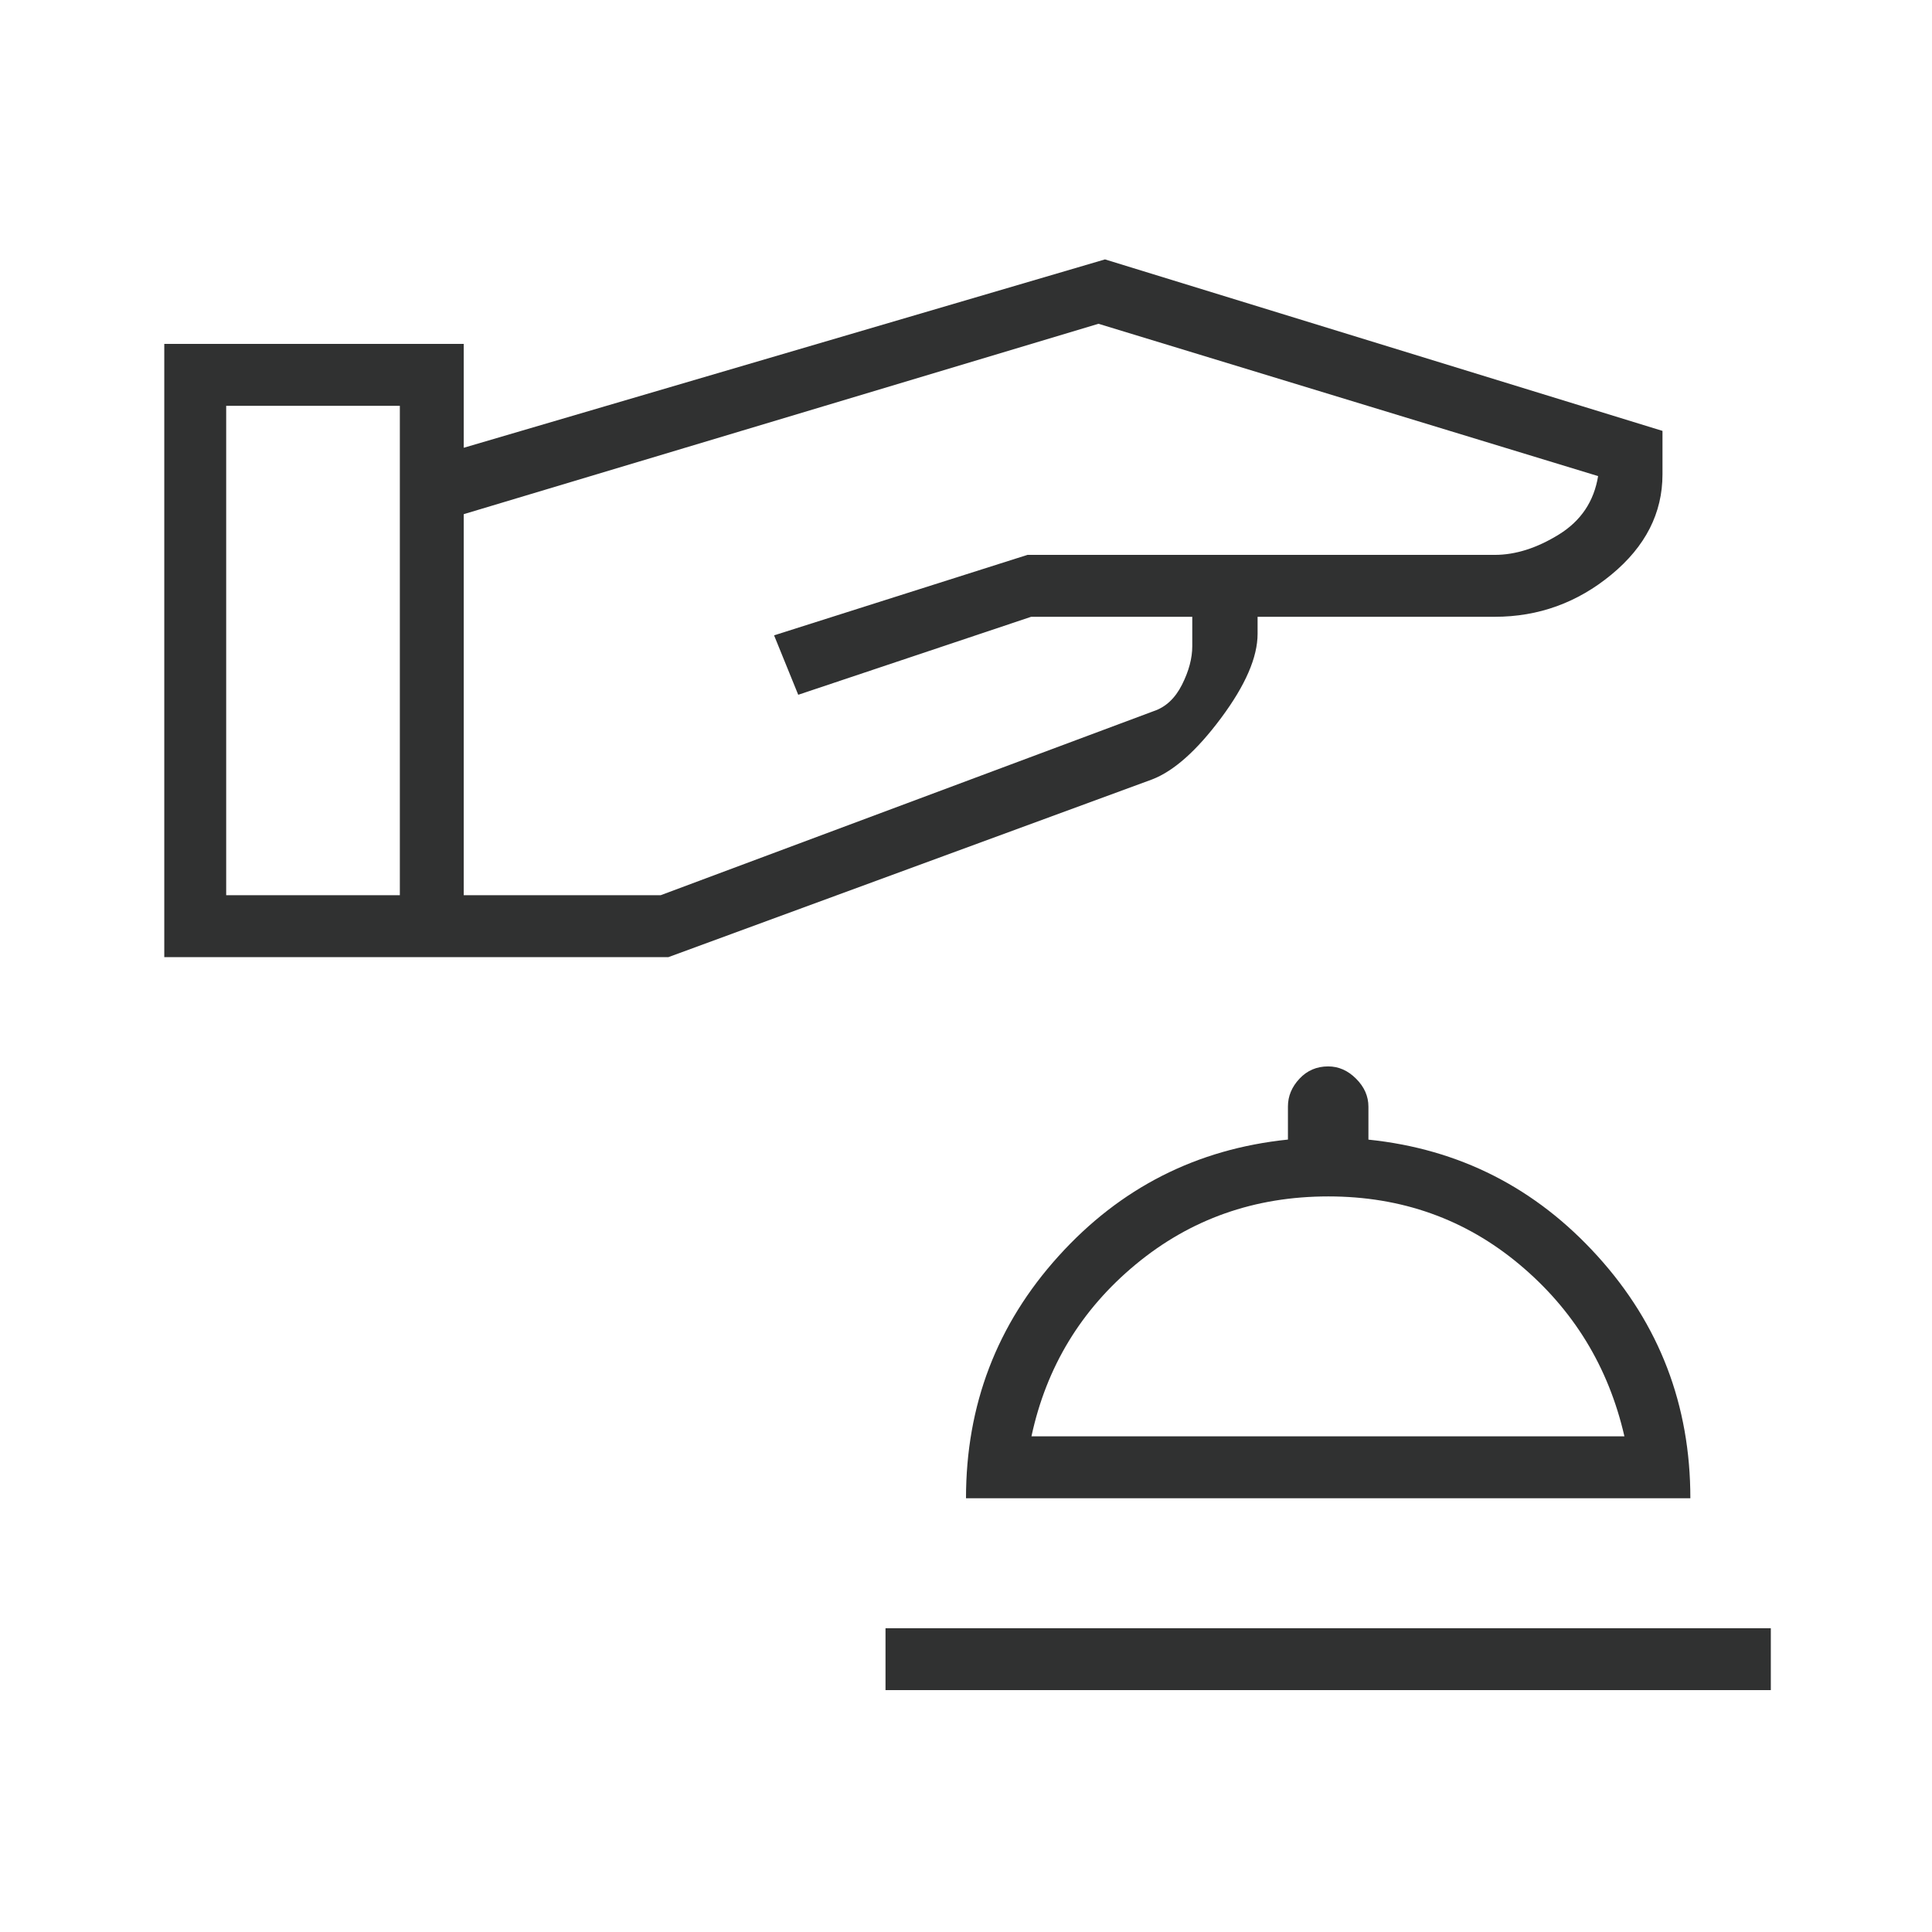 <svg xmlns="http://www.w3.org/2000/svg" width="68" height="68" viewBox="0 0 68 68" fill="none"><path d="M31.167 59.487V57.308H62.327V59.487H31.167ZM34 52.733C34 49.453 35.086 46.612 37.258 44.21C39.429 41.807 42.12 40.44 45.331 40.109V38.945C45.331 38.582 45.466 38.256 45.737 37.967C46.007 37.678 46.344 37.534 46.747 37.534C47.114 37.534 47.442 37.678 47.73 37.967C48.019 38.256 48.164 38.583 48.164 38.95V40.111C51.363 40.441 54.051 41.807 56.228 44.21C58.406 46.612 59.495 49.453 59.495 52.733H34ZM36.304 50.554H57.174C56.614 48.113 55.382 46.095 53.475 44.501C51.569 42.907 49.328 42.11 46.754 42.11C44.16 42.11 41.901 42.907 39.976 44.501C38.051 46.095 36.828 48.113 36.304 50.554ZM5.782 33.688V12.104H16.322V15.76L38.892 9.13L58.514 15.166V16.697C58.514 18.059 57.915 19.235 56.716 20.224C55.518 21.214 54.148 21.709 52.609 21.709H44.263V22.308C44.263 23.132 43.836 24.119 42.98 25.269C42.125 26.418 41.314 27.14 40.548 27.434L23.525 33.688H5.782ZM7.961 31.509H14.073V14.283H7.961V31.509ZM16.322 31.509H23.252L40.602 25.031C41.027 24.89 41.361 24.579 41.602 24.1C41.844 23.62 41.964 23.168 41.964 22.743V21.709H36.293L28.095 24.454L27.245 22.362L36.163 19.53H52.609C53.343 19.53 54.096 19.29 54.87 18.811C55.643 18.333 56.103 17.648 56.248 16.757L38.663 11.396L16.322 18.097V31.509Z" fill="#303131"></path></svg>